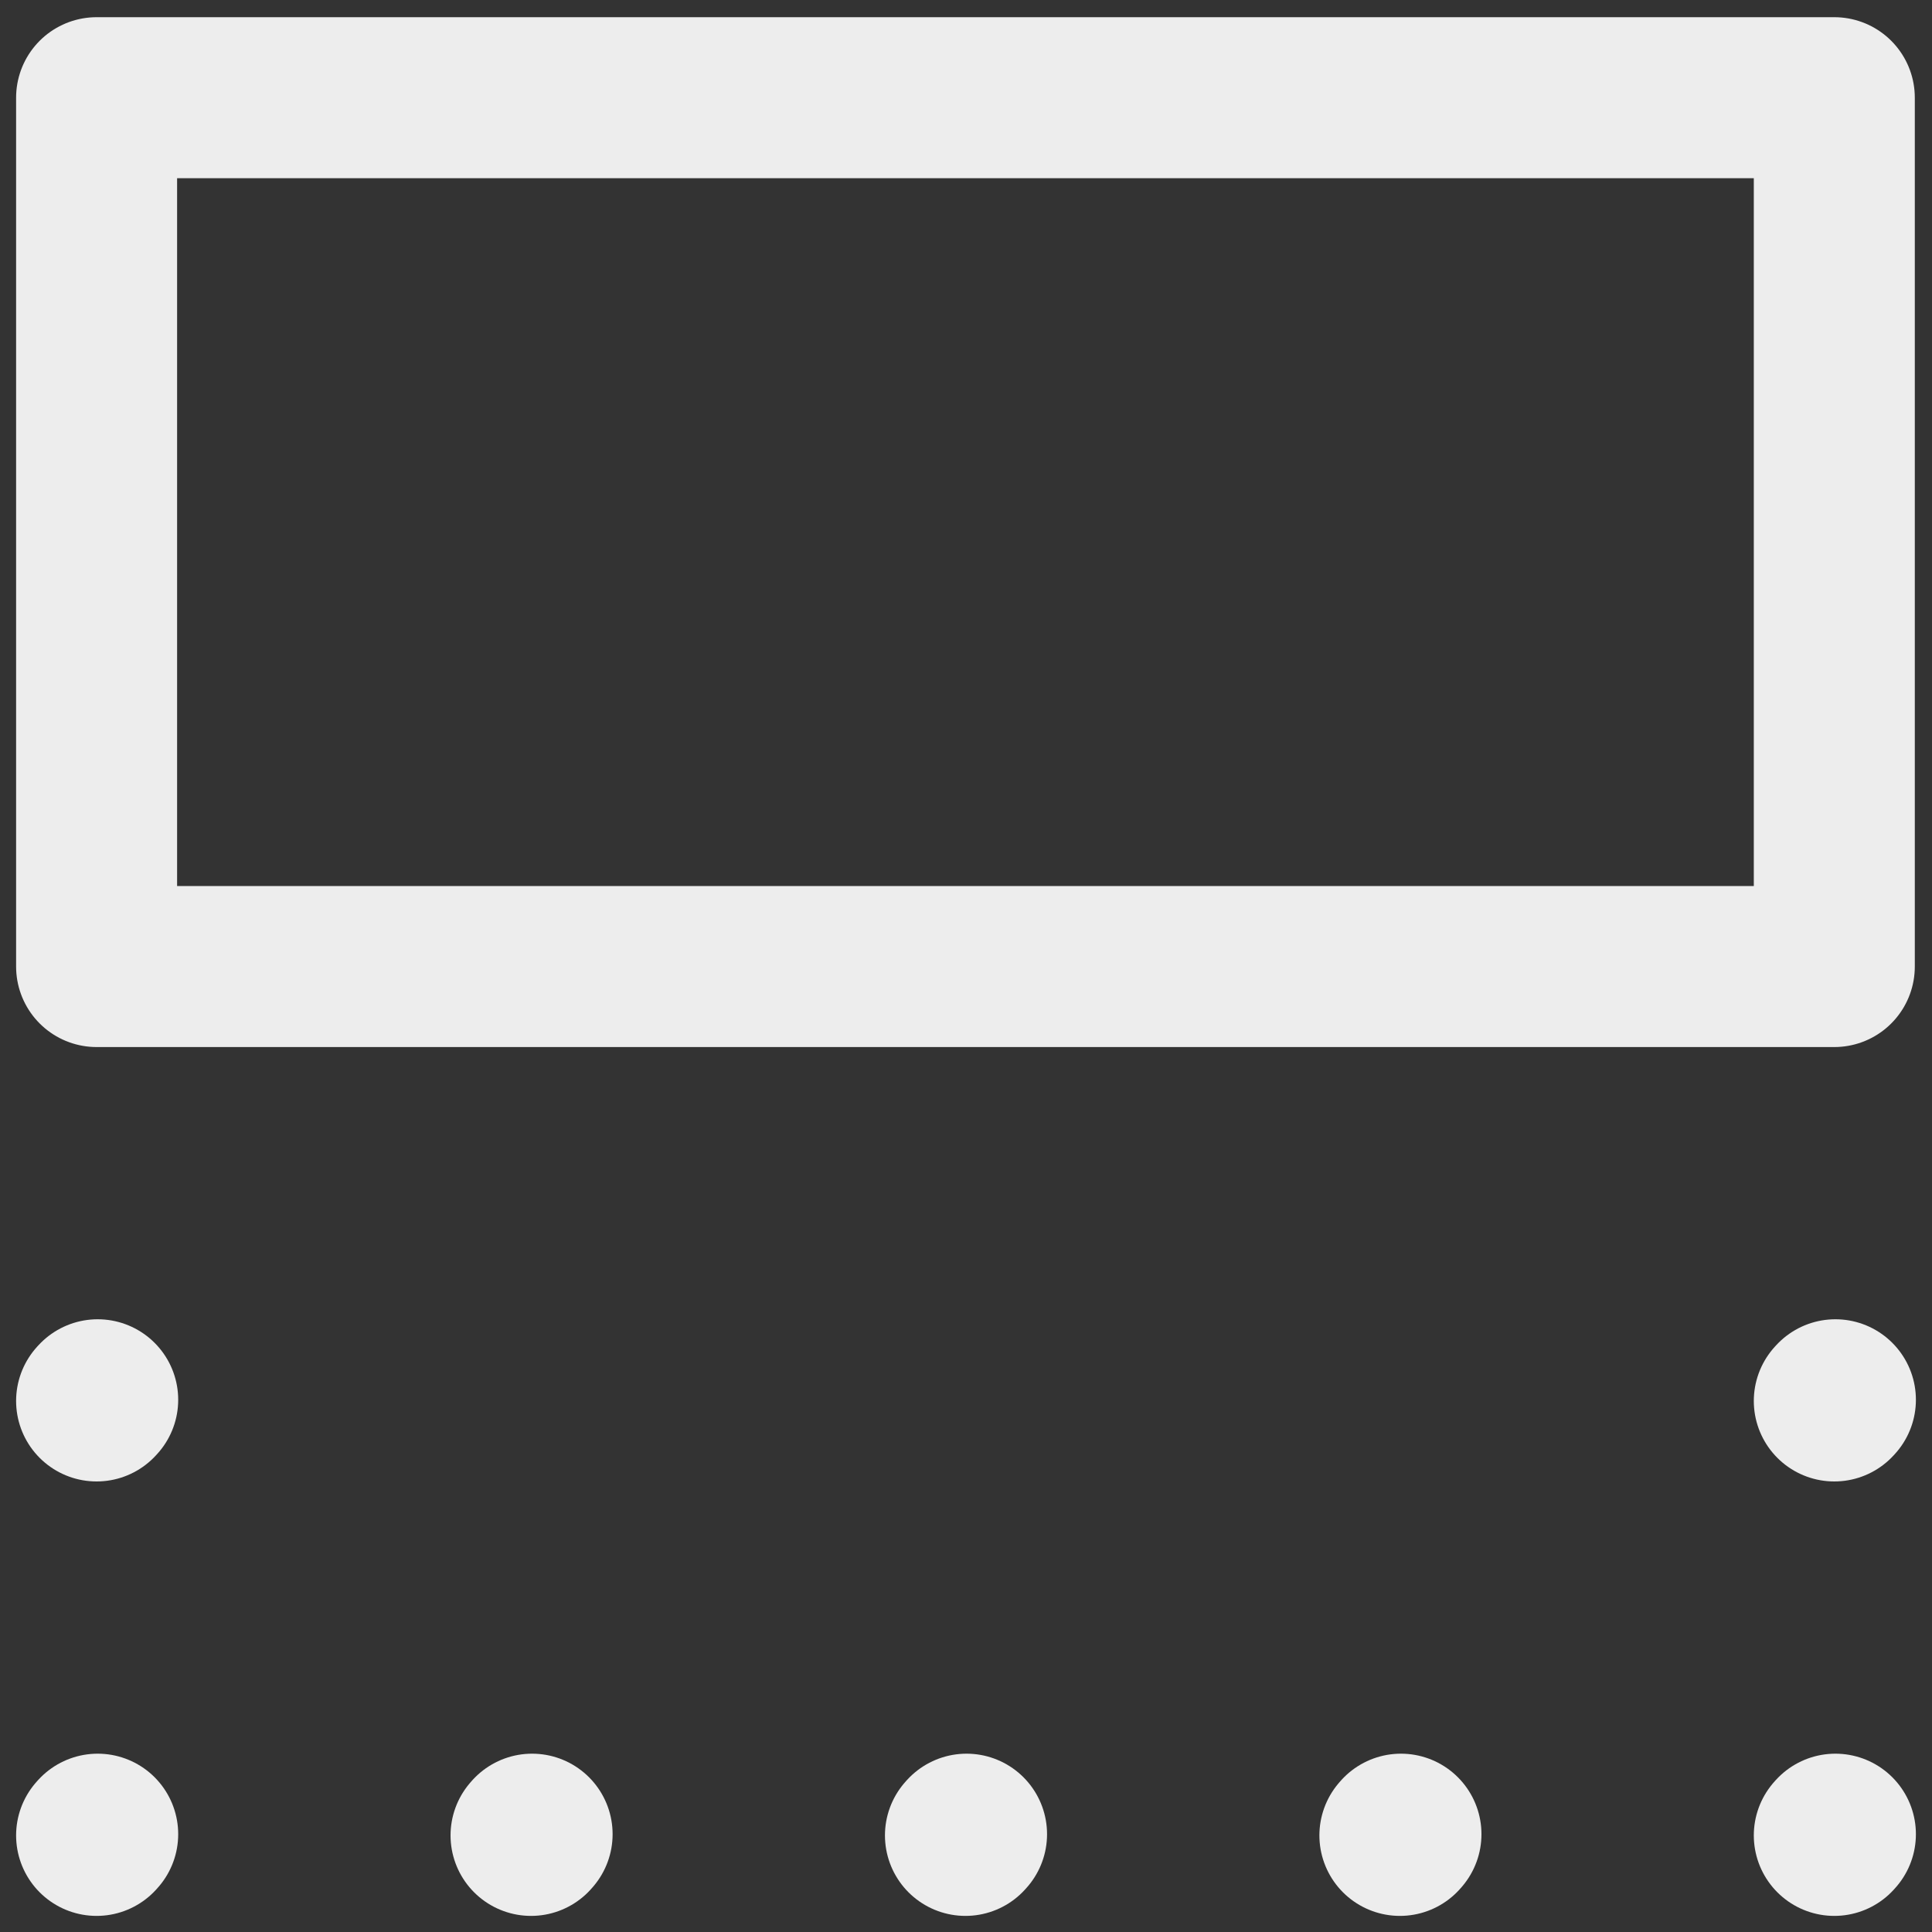 <svg width="60" height="60" viewBox="0 0 60 60" fill="none" xmlns="http://www.w3.org/2000/svg">
<rect x="0" y="0" width="60" height="60" fill="#333333" stroke="none"/>
<path d="M3 43.508L3.034 43.471" stroke="#EDEDED" stroke-width="5" stroke-linecap="round" stroke-linejoin="round"/>
<path d="M3 57L3.034 56.962" stroke="#EDEDED" stroke-width="5" stroke-linecap="round" stroke-linejoin="round"/>
<path d="M16.492 57L16.525 56.962" stroke="#EDEDED" stroke-width="5" stroke-linecap="round" stroke-linejoin="round"/>
<path d="M29.983 57L30.017 56.962" stroke="#EDEDED" stroke-width="5" stroke-linecap="round" stroke-linejoin="round"/>
<path d="M43.475 57L43.508 56.962" stroke="#EDEDED" stroke-width="5" stroke-linecap="round" stroke-linejoin="round"/>
<path d="M56.966 57L57 56.962" stroke="#EDEDED" stroke-width="5" stroke-linecap="round" stroke-linejoin="round"/>
<path d="M56.966 43.508L57 43.471" stroke="#EDEDED" stroke-width="5" stroke-linecap="round" stroke-linejoin="round"/>
<path d="M3 30.017V3.034H56.966V30.017H3Z" stroke="#EDEDED" stroke-width="5" stroke-linecap="round" stroke-linejoin="round"/>
</svg>
